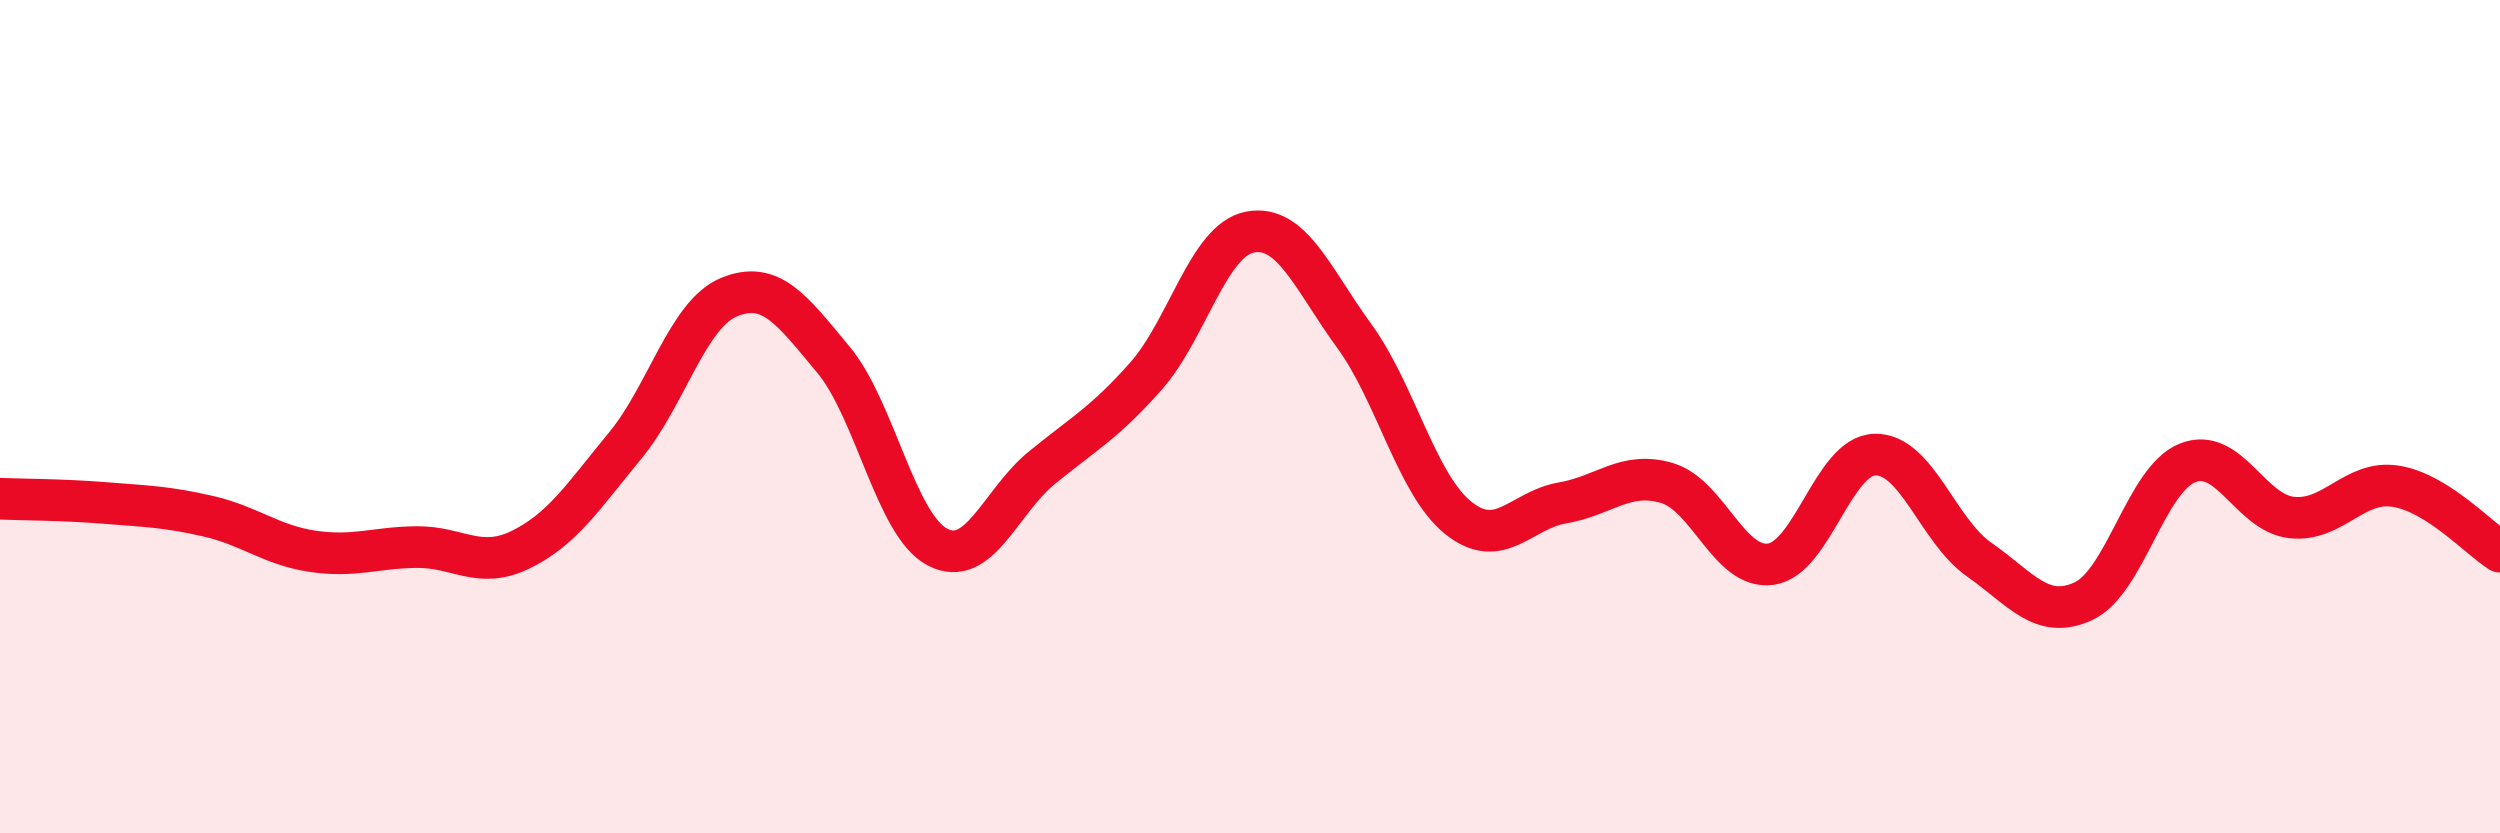 
    <svg width="60" height="20" viewBox="0 0 60 20" xmlns="http://www.w3.org/2000/svg">
      <path
        d="M 0,11.97 C 0.5,11.99 1.5,11.99 2.5,12.07 C 3.5,12.15 4,12.16 5,12.39 C 6,12.62 6.5,13.08 7.5,13.23 C 8.5,13.38 9,13.14 10,13.13 C 11,13.12 11.5,13.68 12.5,13.19 C 13.5,12.7 14,11.91 15,10.7 C 16,9.49 16.5,7.54 17.5,7.13 C 18.5,6.72 19,7.43 20,8.63 C 21,9.83 21.5,12.61 22.5,13.13 C 23.5,13.65 24,12.05 25,11.23 C 26,10.41 26.5,10.16 27.5,9.03 C 28.5,7.9 29,5.76 30,5.57 C 31,5.38 31.5,6.69 32.5,8.06 C 33.5,9.43 34,11.63 35,12.43 C 36,13.23 36.5,12.24 37.5,12.07 C 38.5,11.9 39,11.3 40,11.59 C 41,11.88 41.5,13.68 42.5,13.54 C 43.5,13.4 44,10.93 45,10.91 C 46,10.89 46.5,12.73 47.5,13.43 C 48.5,14.13 49,14.89 50,14.43 C 51,13.97 51.5,11.51 52.5,11.11 C 53.5,10.71 54,12.31 55,12.42 C 56,12.53 56.5,11.51 57.5,11.67 C 58.5,11.83 59.5,12.93 60,13.24L60 20L0 20Z"
        fill="#EB0A25"
        opacity="0.1"
        stroke-linecap="round"
        stroke-linejoin="round"
      />
      <path
        d="M 0,11.97 C 0.5,11.99 1.5,11.99 2.5,12.07 C 3.5,12.15 4,12.16 5,12.39 C 6,12.62 6.5,13.08 7.5,13.23 C 8.5,13.38 9,13.14 10,13.13 C 11,13.12 11.5,13.68 12.5,13.19 C 13.5,12.7 14,11.91 15,10.7 C 16,9.49 16.5,7.54 17.5,7.13 C 18.5,6.72 19,7.43 20,8.63 C 21,9.83 21.5,12.61 22.5,13.13 C 23.5,13.65 24,12.05 25,11.23 C 26,10.41 26.5,10.16 27.5,9.03 C 28.5,7.9 29,5.76 30,5.57 C 31,5.38 31.5,6.69 32.5,8.06 C 33.5,9.43 34,11.63 35,12.43 C 36,13.23 36.5,12.24 37.5,12.07 C 38.5,11.9 39,11.3 40,11.59 C 41,11.88 41.5,13.68 42.5,13.54 C 43.5,13.4 44,10.93 45,10.91 C 46,10.89 46.5,12.73 47.5,13.43 C 48.5,14.13 49,14.89 50,14.43 C 51,13.97 51.5,11.51 52.5,11.11 C 53.5,10.71 54,12.31 55,12.42 C 56,12.53 56.5,11.51 57.5,11.67 C 58.5,11.83 59.5,12.93 60,13.24"
        stroke="#EB0A25"
        stroke-width="1"
        fill="none"
        stroke-linecap="round"
        stroke-linejoin="round"
      />
    </svg>
  